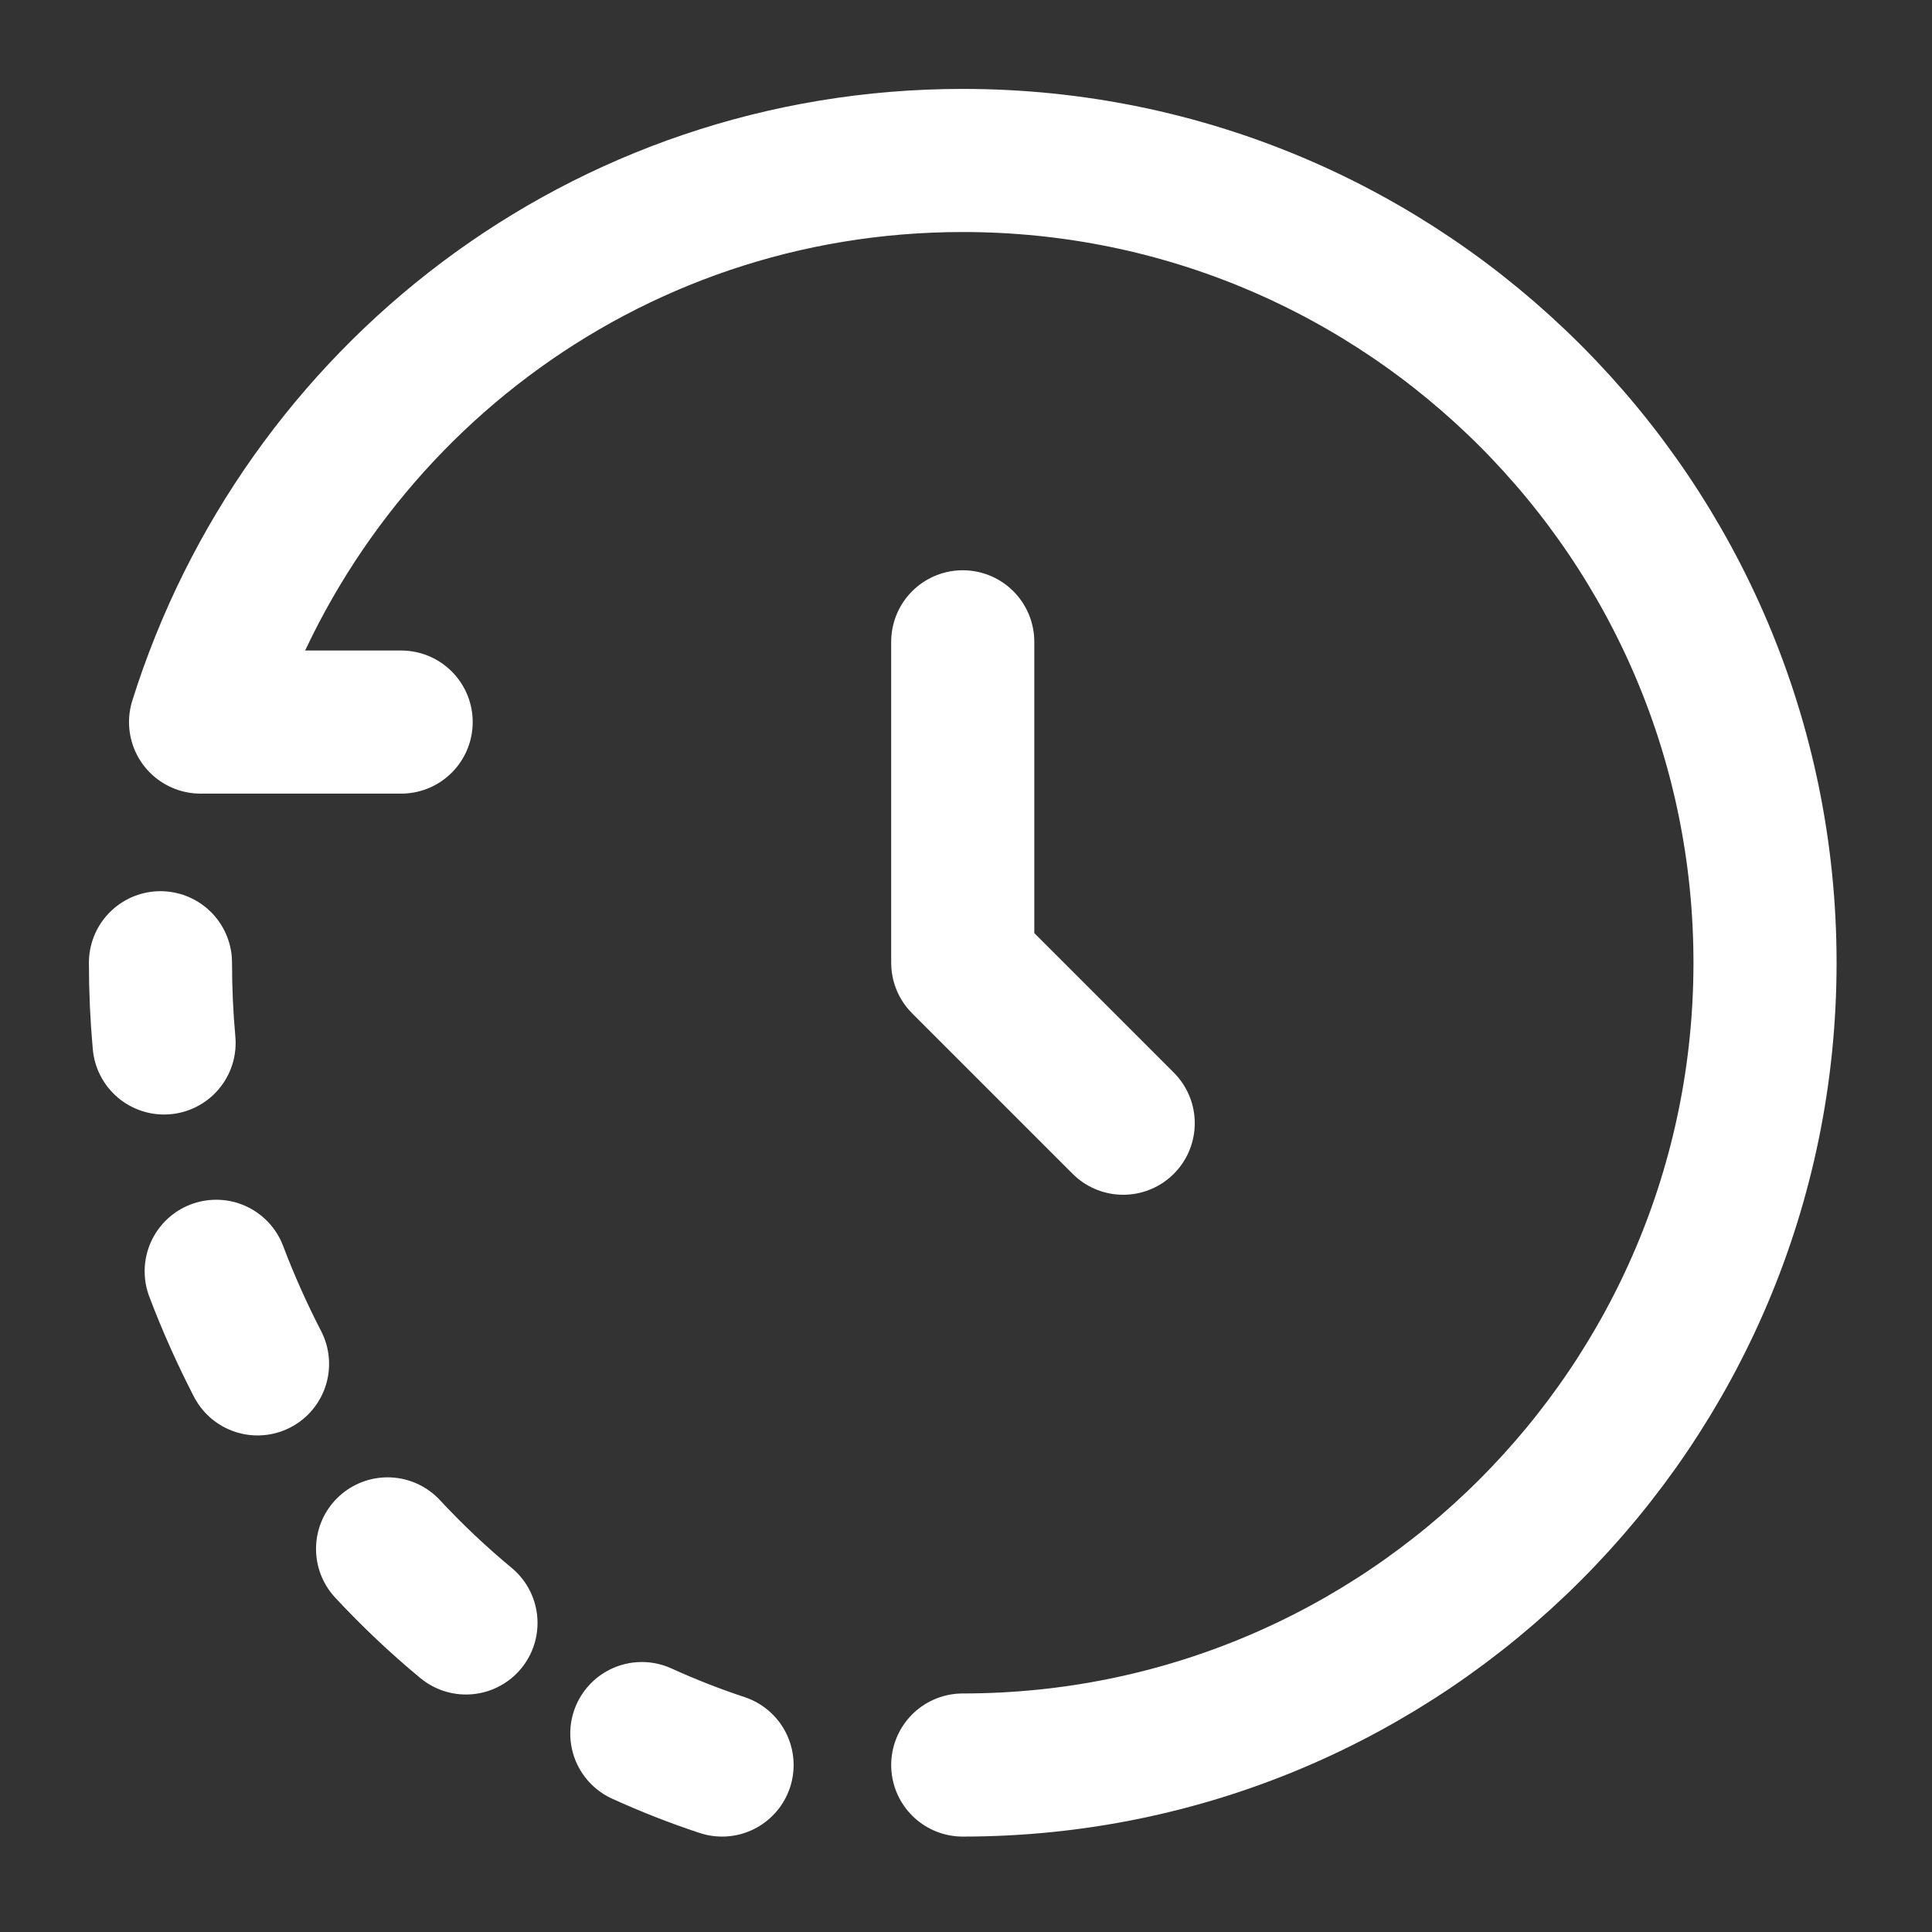<svg width="54" height="54" viewBox="0 0 54 54" fill="none" xmlns="http://www.w3.org/2000/svg">
<rect x="0" y="0" width="54" height="54" fill="#333333" stroke="none"/>
<path d="M26.909 49.333C39.294 49.333 49.333 39.294 49.333 26.909C49.333 14.524 39.294 4.485 26.909 4.485C16.867 4.485 8.463 11.084 5.606 20.182H11.212" stroke="white" stroke-width="4" stroke-linecap="round" stroke-linejoin="round"/>
<path d="M26.909 17.939V26.909L31.394 31.394M4.485 26.909C4.485 27.664 4.519 28.411 4.586 29.151M20.182 49.333C19.419 49.081 18.671 48.787 17.939 48.454M7.198 38.121C6.764 37.281 6.378 36.417 6.043 35.533M10.833 43.292C11.521 44.032 12.251 44.722 13.024 45.362" stroke="white" stroke-width="4" stroke-linecap="round" stroke-linejoin="round"/>
</svg>
